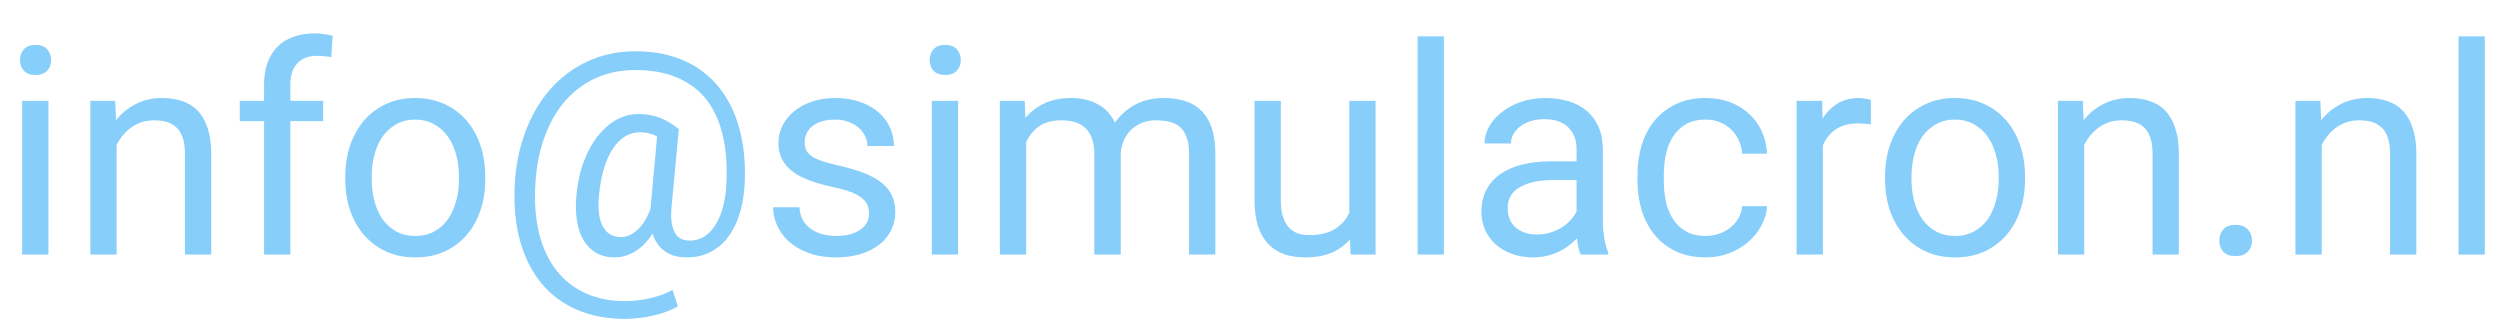 <?xml version="1.0" encoding="UTF-8" standalone="no"?>
<svg
   xmlns:dc="http://purl.org/dc/elements/1.1/"
   xmlns:cc="http://creativecommons.org/ns#"
   xmlns:rdf="http://www.w3.org/1999/02/22-rdf-syntax-ns#"
   xmlns:svg="http://www.w3.org/2000/svg"
   xmlns="http://www.w3.org/2000/svg"
   version="1.1"
   id="svg2"
   viewBox="0 0 275 36"
   height="36"
   width="275">
  <defs
     id="defs8" />
  <g
     id="text4"
     style="font-size:32px;font-family:Roboto;fill:#87cefa">
    <path
       id="path13"
       style="font-size:32px;font-family:Roboto;fill:#87cefa"
       d="m 5.328,28 -2.891,0 0,-16.906 2.891,0 0,16.906 z m -3.125,-21.391 q 0,-0.703 0.422,-1.188 Q 3.062,4.938 3.906,4.938 4.75,4.938 5.188,5.422 5.625,5.906 5.625,6.609 5.625,7.312 5.188,7.781 4.75,8.25 3.906,8.25 3.062,8.25 2.625,7.781 2.203,7.312 2.203,6.609 Z" />
    <path
       id="path15"
       style="font-size:32px;font-family:Roboto;fill:#87cefa"
       d="m 12.672,11.094 0.094,2.125 q 0.906,-1.141 2.188,-1.781 1.281,-0.656 2.875,-0.656 1.234,0 2.234,0.344 1,0.328 1.703,1.078 0.703,0.734 1.078,1.906 0.391,1.156 0.391,2.812 l 0,11.078 -2.891,0 0,-11.109 q 0,-0.984 -0.219,-1.672 -0.219,-0.703 -0.656,-1.141 -0.422,-0.438 -1.062,-0.641 -0.625,-0.203 -1.453,-0.203 -1.406,0 -2.469,0.75 -1.062,0.75 -1.656,1.969 l 0,12.047 -2.891,0 0,-16.906 2.734,0 z" />
    <path
       id="path17"
       style="font-size:32px;font-family:Roboto;fill:#87cefa"
       d="m 29.047,28 0,-14.672 -2.672,0 0,-2.234 2.672,0 0,-1.781 q 0,-1.359 0.375,-2.406 0.391,-1.062 1.109,-1.781 0.719,-0.719 1.75,-1.078 1.031,-0.375 2.328,-0.375 1,0 1.984,0.266 L 36.438,6.281 Q 36.109,6.219 35.688,6.188 35.281,6.141 34.875,6.141 q -1.406,0 -2.172,0.828 Q 31.938,7.781 31.938,9.312 l 0,1.781 3.609,0 0,2.234 -3.609,0 0,14.672 -2.891,0 z" />
    <path
       id="path19"
       style="font-size:32px;font-family:Roboto;fill:#87cefa"
       d="m 37.984,19.391 q 0,-1.844 0.531,-3.406 0.547,-1.578 1.531,-2.734 1,-1.156 2.422,-1.812 1.422,-0.656 3.188,-0.656 1.797,0 3.219,0.656 1.438,0.656 2.438,1.812 1,1.156 1.531,2.734 0.531,1.562 0.531,3.406 l 0,0.344 q 0,1.844 -0.531,3.422 -0.531,1.562 -1.531,2.719 -1,1.141 -2.422,1.797 Q 47.469,28.312 45.688,28.312 q -1.781,0 -3.203,-0.641 Q 41.062,27.016 40.062,25.875 q -1,-1.156 -1.547,-2.719 -0.531,-1.578 -0.531,-3.422 l 0,-0.344 z m 2.906,0.344 q 0,1.266 0.297,2.391 0.297,1.125 0.891,1.984 0.609,0.844 1.5,1.344 0.906,0.5 2.109,0.5 1.188,0 2.094,-0.5 0.906,-0.5 1.5,-1.344 Q 49.875,23.25 50.172,22.125 q 0.312,-1.125 0.312,-2.391 l 0,-0.344 q 0,-1.25 -0.312,-2.375 Q 49.875,15.875 49.266,15.031 q -0.594,-0.859 -1.5,-1.359 -0.906,-0.516 -2.109,-0.516 -1.188,0 -2.078,0.516 -0.891,0.5 -1.5,1.359 -0.594,0.844 -0.891,1.984 -0.297,1.125 -0.297,2.375 l 0,0.344 z" />
    <path
       id="path21"
       style="font-size:32px;font-family:Roboto;fill:#87cefa"
       d="m 81.922,20.156 q -0.047,0.953 -0.219,1.938 -0.172,0.984 -0.5,1.891 -0.328,0.906 -0.844,1.703 -0.5,0.781 -1.203,1.375 -0.688,0.578 -1.594,0.922 -0.906,0.328 -2.031,0.328 -1.469,0 -2.422,-0.688 -0.938,-0.688 -1.328,-1.938 -0.844,1.328 -1.938,1.984 -1.078,0.641 -2.234,0.641 -1.156,0 -2.016,-0.484 -0.844,-0.5 -1.391,-1.391 -0.531,-0.891 -0.734,-2.141 -0.203,-1.266 -0.062,-2.812 0.188,-2.062 0.812,-3.719 0.625,-1.656 1.547,-2.812 0.922,-1.156 2.047,-1.781 1.141,-0.625 2.344,-0.625 0.844,0 1.484,0.141 0.656,0.125 1.172,0.359 0.531,0.219 0.969,0.516 0.453,0.297 0.891,0.641 l -0.812,8.656 q -0.094,1.141 0.062,1.859 0.156,0.703 0.453,1.094 0.312,0.391 0.703,0.531 0.406,0.125 0.781,0.125 0.938,0 1.672,-0.484 0.734,-0.5 1.234,-1.344 Q 79.281,23.781 79.562,22.625 79.859,21.469 79.906,20.156 80.047,17.234 79.516,14.938 78.984,12.625 77.75,11.016 76.516,9.406 74.547,8.562 72.594,7.703 69.875,7.703 q -2.453,0 -4.438,0.938 -1.984,0.922 -3.406,2.625 Q 60.625,12.953 59.812,15.312 59,17.672 58.875,20.531 q -0.141,2.922 0.453,5.25 0.609,2.328 1.875,3.953 1.281,1.641 3.188,2.516 1.922,0.875 4.422,0.875 0.688,0 1.391,-0.094 0.719,-0.078 1.391,-0.25 0.688,-0.156 1.297,-0.391 0.609,-0.219 1.094,-0.5 L 74.562,33.688 q -0.547,0.344 -1.25,0.594 -0.703,0.266 -1.484,0.438 -0.766,0.188 -1.562,0.266 -0.797,0.094 -1.516,0.094 -2.969,0 -5.297,-1.016 -2.312,-1 -3.891,-2.891 Q 58,29.281 57.234,26.594 56.469,23.891 56.609,20.531 56.75,17.328 57.75,14.609 q 1,-2.734 2.719,-4.719 1.734,-2 4.125,-3.125 2.406,-1.125 5.344,-1.125 3,0 5.297,1.031 2.312,1.016 3.828,2.906 1.531,1.875 2.266,4.562 0.734,2.688 0.594,6.016 z m -16.031,1.328 q -0.219,2.219 0.406,3.406 0.641,1.188 2.016,1.188 0.406,0 0.844,-0.172 0.438,-0.172 0.859,-0.531 Q 70.453,25 70.844,24.422 71.234,23.828 71.547,23 q 0,-0.094 0.016,-0.141 L 72.281,15 q -0.391,-0.203 -0.859,-0.328 -0.469,-0.125 -1.016,-0.125 -0.844,0 -1.609,0.438 -0.75,0.438 -1.344,1.312 -0.594,0.875 -1,2.172 -0.406,1.297 -0.562,3.016 z" />
    <path
       id="path23"
       style="font-size:32px;font-family:Roboto;fill:#87cefa"
       d="m 95.594,23.516 q 0,-0.469 -0.141,-0.875 -0.141,-0.422 -0.562,-0.781 -0.406,-0.375 -1.172,-0.688 -0.766,-0.312 -2.016,-0.578 -1.406,-0.297 -2.531,-0.703 -1.125,-0.406 -1.922,-0.969 Q 86.469,18.344 86.047,17.562 85.625,16.781 85.625,15.734 q 0,-1 0.438,-1.891 0.453,-0.906 1.266,-1.578 0.812,-0.688 1.969,-1.078 1.156,-0.406 2.578,-0.406 1.516,0 2.703,0.422 1.203,0.406 2.031,1.125 0.844,0.719 1.281,1.688 0.438,0.953 0.438,2.047 l -2.906,0 q 0,-0.516 -0.234,-1.031 Q 94.953,14.5 94.5,14.094 94.047,13.672 93.391,13.422 92.734,13.156 91.875,13.156 q -0.906,0 -1.547,0.219 -0.625,0.203 -1.031,0.562 -0.406,0.344 -0.594,0.797 -0.188,0.438 -0.188,0.906 0,0.469 0.156,0.844 0.156,0.375 0.594,0.688 0.438,0.297 1.188,0.562 0.766,0.25 1.969,0.516 1.547,0.359 2.688,0.812 Q 96.25,19.516 97,20.125 q 0.75,0.594 1.109,1.375 0.375,0.781 0.375,1.812 0,1.109 -0.469,2.031 -0.453,0.922 -1.312,1.578 -0.859,0.656 -2.062,1.031 Q 93.438,28.312 91.969,28.312 q -1.688,0 -2.984,-0.469 -1.281,-0.469 -2.156,-1.234 -0.875,-0.781 -1.328,-1.766 -0.453,-1 -0.453,-2.047 l 2.891,0 q 0.047,0.891 0.422,1.5 0.391,0.594 0.969,0.969 0.578,0.375 1.266,0.531 0.688,0.156 1.375,0.156 0.891,0 1.562,-0.188 0.672,-0.188 1.125,-0.516 0.469,-0.328 0.703,-0.766 0.234,-0.453 0.234,-0.969 z" />
    <path
       id="path25"
       style="font-size:32px;font-family:Roboto;fill:#87cefa"
       d="m 105.391,28 -2.891,0 0,-16.906 2.891,0 0,16.906 z m -3.125,-21.391 q 0,-0.703 0.422,-1.188 0.438,-0.484 1.281,-0.484 0.844,0 1.281,0.484 0.438,0.484 0.438,1.188 0,0.703 -0.438,1.172 Q 104.812,8.25 103.969,8.25 103.125,8.25 102.688,7.781 102.266,7.312 102.266,6.609 Z" />
    <path
       id="path27"
       style="font-size:32px;font-family:Roboto;fill:#87cefa"
       d="m 112.719,11.094 0.078,1.875 q 0.875,-1.031 2.109,-1.609 1.25,-0.578 2.906,-0.578 1.641,0 2.891,0.656 1.266,0.641 1.938,2.062 0.844,-1.219 2.188,-1.969 1.359,-0.75 3.203,-0.75 1.359,0 2.406,0.359 1.047,0.344 1.766,1.094 0.734,0.75 1.109,1.906 0.375,1.156 0.375,2.75 l 0,11.109 -2.891,0 0,-11.125 q 0,-1.062 -0.266,-1.766 -0.25,-0.703 -0.719,-1.125 Q 129.344,13.562 128.672,13.406 128,13.234 127.188,13.234 q -0.891,0 -1.578,0.281 -0.688,0.281 -1.188,0.766 -0.484,0.469 -0.781,1.125 -0.281,0.641 -0.359,1.375 l 0,11.219 -2.906,0 0,-11.109 q 0,-0.984 -0.266,-1.672 -0.25,-0.703 -0.719,-1.141 -0.469,-0.438 -1.141,-0.641 -0.656,-0.203 -1.484,-0.203 -1.547,0 -2.484,0.672 -0.938,0.672 -1.406,1.75 l 0,12.344 -2.891,0 0,-16.906 2.734,0 z" />
    <path
       id="path29"
       style="font-size:32px;font-family:Roboto;fill:#87cefa"
       d="m 148.5,26.328 q -0.797,0.938 -2.016,1.469 -1.219,0.516 -2.938,0.516 -1.25,0 -2.266,-0.344 -1.016,-0.359 -1.75,-1.109 Q 138.797,26.094 138.391,24.906 138,23.703 138,22.016 l 0,-10.922 2.891,0 0,10.953 q 0,1.141 0.266,1.891 0.266,0.734 0.703,1.172 0.438,0.422 1,0.594 0.562,0.156 1.156,0.156 1.766,0 2.828,-0.672 1.078,-0.672 1.578,-1.797 l 0,-12.297 2.891,0 0,16.906 -2.75,0 -0.062,-1.672 z" />
    <path
       id="path31"
       style="font-size:32px;font-family:Roboto;fill:#87cefa"
       d="m 158.828,28 -2.891,0 0,-24 2.891,0 0,24 z" />
    <path
       id="path33"
       style="font-size:32px;font-family:Roboto;fill:#87cefa"
       d="m 173.875,28 q -0.156,-0.312 -0.25,-0.781 -0.094,-0.484 -0.156,-1 -0.406,0.422 -0.922,0.812 -0.5,0.375 -1.109,0.672 -0.594,0.281 -1.297,0.438 -0.703,0.172 -1.484,0.172 -1.297,0 -2.359,-0.391 Q 165.25,27.531 164.5,26.859 163.766,26.188 163.359,25.281 q -0.406,-0.922 -0.406,-1.969 0,-1.359 0.531,-2.391 0.531,-1.047 1.516,-1.75 1,-0.703 2.406,-1.062 Q 168.812,17.75 170.547,17.75 l 2.875,0 0,-1.328 q 0,-1.516 -0.906,-2.406 -0.906,-0.906 -2.672,-0.906 -0.812,0 -1.484,0.219 -0.672,0.219 -1.156,0.594 -0.469,0.359 -0.734,0.844 -0.266,0.484 -0.266,1.016 l -2.906,0 q 0,-0.906 0.469,-1.797 0.484,-0.891 1.359,-1.594 0.875,-0.719 2.109,-1.156 1.25,-0.453 2.781,-0.453 1.375,0 2.531,0.359 1.172,0.344 2,1.062 0.828,0.703 1.297,1.766 0.469,1.062 0.469,2.484 l 0,7.859 q 0,0.859 0.141,1.812 0.156,0.938 0.453,1.625 l 0,0.25 -3.031,0 z m -4.797,-2.203 q 0.781,0 1.469,-0.219 0.688,-0.219 1.25,-0.562 0.562,-0.359 0.969,-0.812 0.422,-0.453 0.656,-0.938 l 0,-3.469 -2.406,0 q -2.484,0 -3.828,0.781 -1.344,0.766 -1.344,2.328 0,0.609 0.203,1.141 0.203,0.531 0.609,0.922 0.422,0.375 1.016,0.609 0.609,0.219 1.406,0.219 z" />
    <path
       id="path35"
       style="font-size:32px;font-family:Roboto;fill:#87cefa"
       d="m 187.656,25.953 q 0.766,0 1.469,-0.25 0.703,-0.25 1.234,-0.688 0.547,-0.438 0.875,-1.031 0.344,-0.609 0.406,-1.312 l 2.734,0 q -0.062,1.125 -0.625,2.156 -0.547,1.016 -1.453,1.797 -0.906,0.766 -2.109,1.234 Q 189,28.312 187.656,28.312 q -1.906,0 -3.328,-0.672 -1.406,-0.688 -2.344,-1.844 -0.938,-1.156 -1.406,-2.688 Q 180.125,21.578 180.125,19.875 l 0,-0.656 q 0,-1.703 0.453,-3.234 0.469,-1.531 1.406,-2.688 0.938,-1.156 2.344,-1.828 1.406,-0.688 3.312,-0.688 1.484,0 2.688,0.469 1.219,0.469 2.094,1.297 0.891,0.812 1.391,1.938 0.5,1.125 0.562,2.422 l -2.734,0 q -0.062,-0.781 -0.375,-1.453 -0.297,-0.688 -0.812,-1.188 -0.516,-0.516 -1.234,-0.812 -0.703,-0.297 -1.578,-0.297 -1.344,0 -2.234,0.531 -0.875,0.531 -1.422,1.406 -0.531,0.859 -0.75,1.953 -0.219,1.078 -0.219,2.172 l 0,0.656 q 0,1.125 0.219,2.219 0.219,1.078 0.75,1.938 0.531,0.859 1.422,1.391 0.891,0.531 2.25,0.531 z" />
    <path
       id="path37"
       style="font-size:32px;font-family:Roboto;fill:#87cefa"
       d="m 205.797,13.688 q -0.375,-0.062 -0.703,-0.078 -0.312,-0.031 -0.719,-0.031 -1.5,0 -2.453,0.656 -0.938,0.656 -1.406,1.766 l 0,12 -2.891,0 0,-16.906 2.812,0 0.047,1.953 Q 201.141,12 202.125,11.391 q 0.984,-0.609 2.391,-0.609 0.312,0 0.719,0.078 0.406,0.062 0.562,0.141 l 0,2.688 z" />
    <path
       id="path39"
       style="font-size:32px;font-family:Roboto;fill:#87cefa"
       d="m 207.359,19.391 q 0,-1.844 0.531,-3.406 0.547,-1.578 1.531,-2.734 1,-1.156 2.422,-1.812 1.422,-0.656 3.188,-0.656 1.797,0 3.219,0.656 1.438,0.656 2.438,1.812 1,1.156 1.531,2.734 0.531,1.562 0.531,3.406 l 0,0.344 q 0,1.844 -0.531,3.422 -0.531,1.562 -1.531,2.719 -1,1.141 -2.422,1.797 -1.422,0.641 -3.203,0.641 -1.781,0 -3.203,-0.641 -1.422,-0.656 -2.422,-1.797 -1,-1.156 -1.547,-2.719 -0.531,-1.578 -0.531,-3.422 l 0,-0.344 z m 2.906,0.344 q 0,1.266 0.297,2.391 0.297,1.125 0.891,1.984 0.609,0.844 1.5,1.344 0.906,0.5 2.109,0.5 1.188,0 2.094,-0.5 0.906,-0.5 1.5,-1.344 Q 219.25,23.25 219.547,22.125 q 0.312,-1.125 0.312,-2.391 l 0,-0.344 q 0,-1.25 -0.312,-2.375 Q 219.25,15.875 218.641,15.031 q -0.594,-0.859 -1.5,-1.359 -0.906,-0.516 -2.109,-0.516 -1.188,0 -2.078,0.516 -0.891,0.5 -1.5,1.359 -0.594,0.844 -0.891,1.984 -0.297,1.125 -0.297,2.375 l 0,0.344 z" />
    <path
       id="path41"
       style="font-size:32px;font-family:Roboto;fill:#87cefa"
       d="m 229.109,11.094 0.094,2.125 q 0.906,-1.141 2.188,-1.781 1.281,-0.656 2.875,-0.656 1.234,0 2.234,0.344 1,0.328 1.703,1.078 0.703,0.734 1.078,1.906 0.391,1.156 0.391,2.812 l 0,11.078 -2.891,0 0,-11.109 q 0,-0.984 -0.219,-1.672 -0.219,-0.703 -0.656,-1.141 -0.422,-0.438 -1.062,-0.641 -0.625,-0.203 -1.453,-0.203 -1.406,0 -2.469,0.75 -1.062,0.75 -1.656,1.969 l 0,12.047 -2.891,0 0,-16.906 2.734,0 z" />
    <path
       id="path43"
       style="font-size:32px;font-family:Roboto;fill:#87cefa"
       d="m 244.125,26.484 q 0,-0.75 0.438,-1.25 0.453,-0.5 1.344,-0.5 0.891,0 1.344,0.5 0.469,0.5 0.469,1.25 0,0.719 -0.469,1.203 -0.453,0.484 -1.344,0.484 -0.891,0 -1.344,-0.484 -0.438,-0.484 -0.438,-1.203 z" />
    <path
       id="path45"
       style="font-size:32px;font-family:Roboto;fill:#87cefa"
       d="m 255.234,11.094 0.094,2.125 q 0.906,-1.141 2.188,-1.781 1.281,-0.656 2.875,-0.656 1.234,0 2.234,0.344 1,0.328 1.703,1.078 0.703,0.734 1.078,1.906 0.391,1.156 0.391,2.812 l 0,11.078 -2.891,0 0,-11.109 q 0,-0.984 -0.219,-1.672 -0.219,-0.703 -0.656,-1.141 -0.422,-0.438 -1.062,-0.641 -0.625,-0.203 -1.453,-0.203 -1.406,0 -2.469,0.75 -1.062,0.75 -1.656,1.969 l 0,12.047 -2.891,0 0,-16.906 2.734,0 z" />
    <path
       id="path47"
       style="font-size:32px;font-family:Roboto;fill:#87cefa"
       d="m 273.328,28 -2.891,0 0,-24 2.891,0 0,24 z" />
  </g>
</svg>
